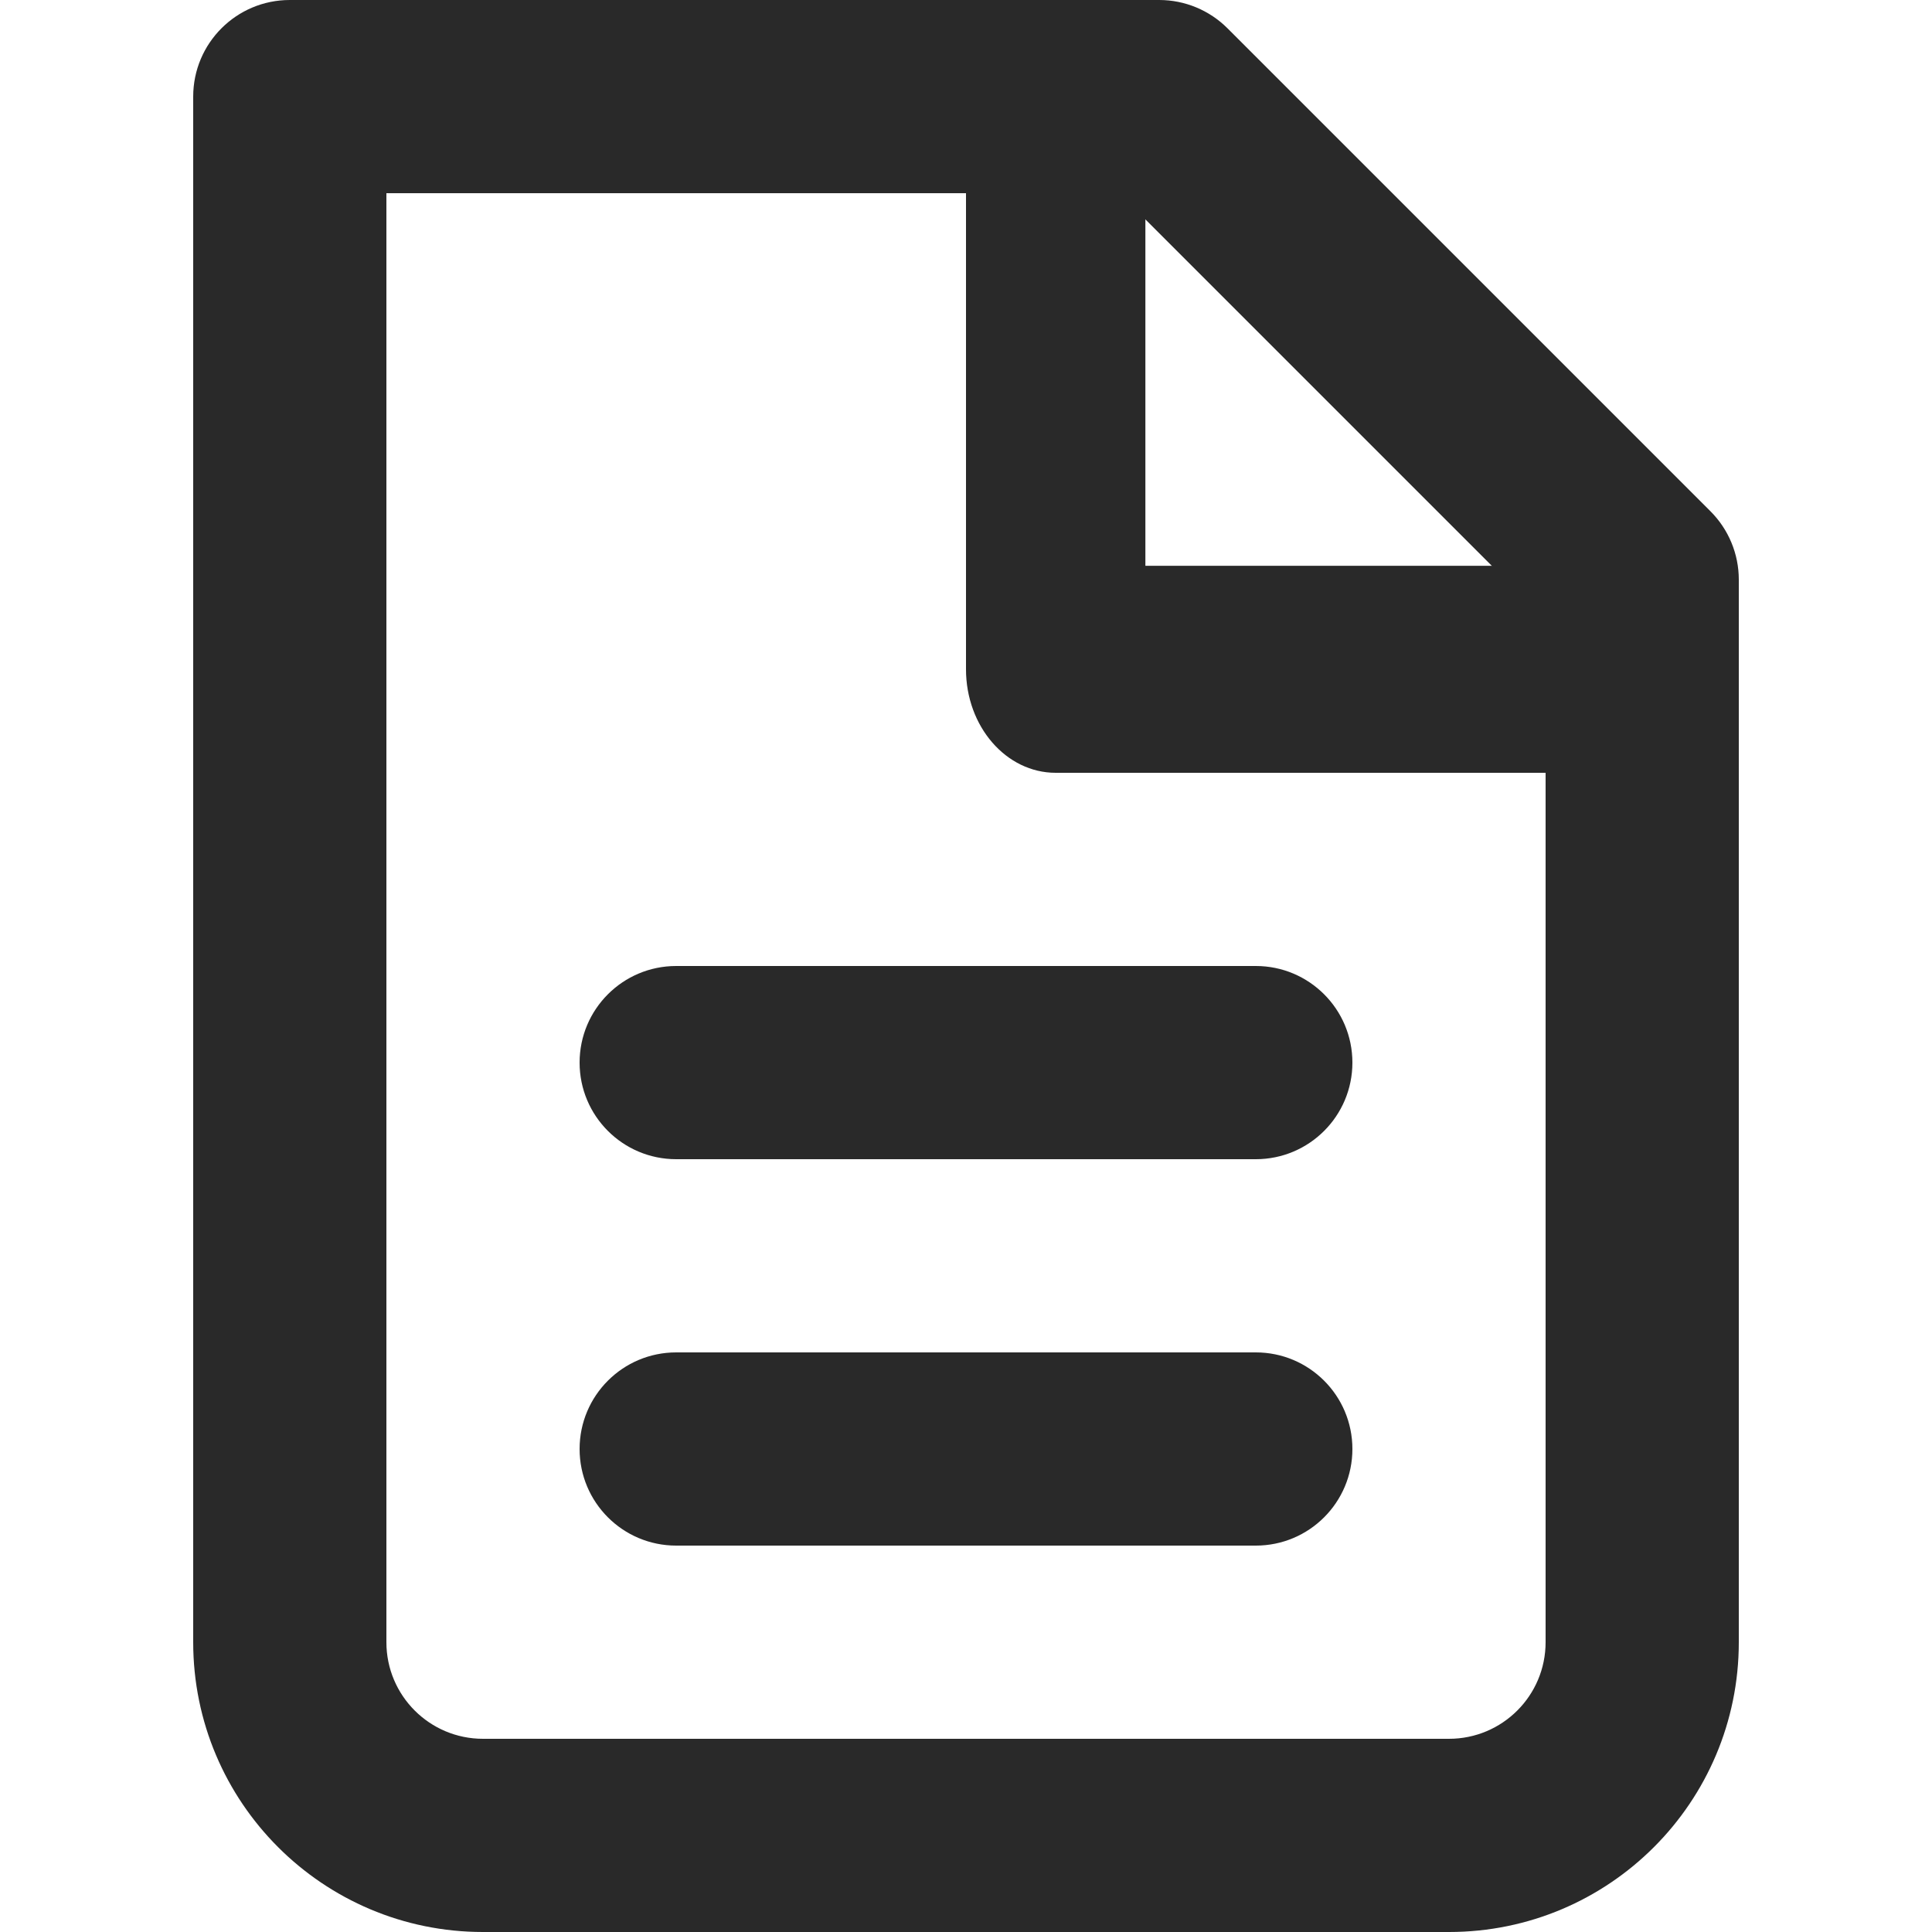 <svg width="40" height="40" viewBox="0 0 40 40" fill="none" xmlns="http://www.w3.org/2000/svg">
<path fill-rule="evenodd" clip-rule="evenodd" d="M4 2C4 0.895 4.895 0 6 0H24C24.53 0 25.039 0.211 25.414 0.586L35.414 10.586C35.789 10.961 36 11.47 36 12V34C36 37.314 33.314 40 30 40H10C6.686 40 4 37.314 4 34V2ZM8 4V34C8 35.105 8.895 36 10 36H30C31.105 36 32 35.105 32 34V12.828L23.172 4H8Z" fill="#292929"/>
<path fill-rule="evenodd" clip-rule="evenodd" d="M20 13.857V1H23.714V11.714H33V16H21.857C20.831 16 20 15.041 20 13.857Z" fill="#292929"/>
<path fill-rule="evenodd" clip-rule="evenodd" d="M12 22C12 20.895 12.895 20 14 20H26C27.105 20 28 20.895 28 22C28 23.105 27.105 24 26 24H14C12.895 24 12 23.105 12 22Z" fill="#292929"/>
<path fill-rule="evenodd" clip-rule="evenodd" d="M12 30C12 28.895 12.895 28 14 28H26C27.105 28 28 28.895 28 30C28 31.105 27.105 32 26 32H14C12.895 32 12 31.105 12 30Z" fill="#292929"/>
</svg>
